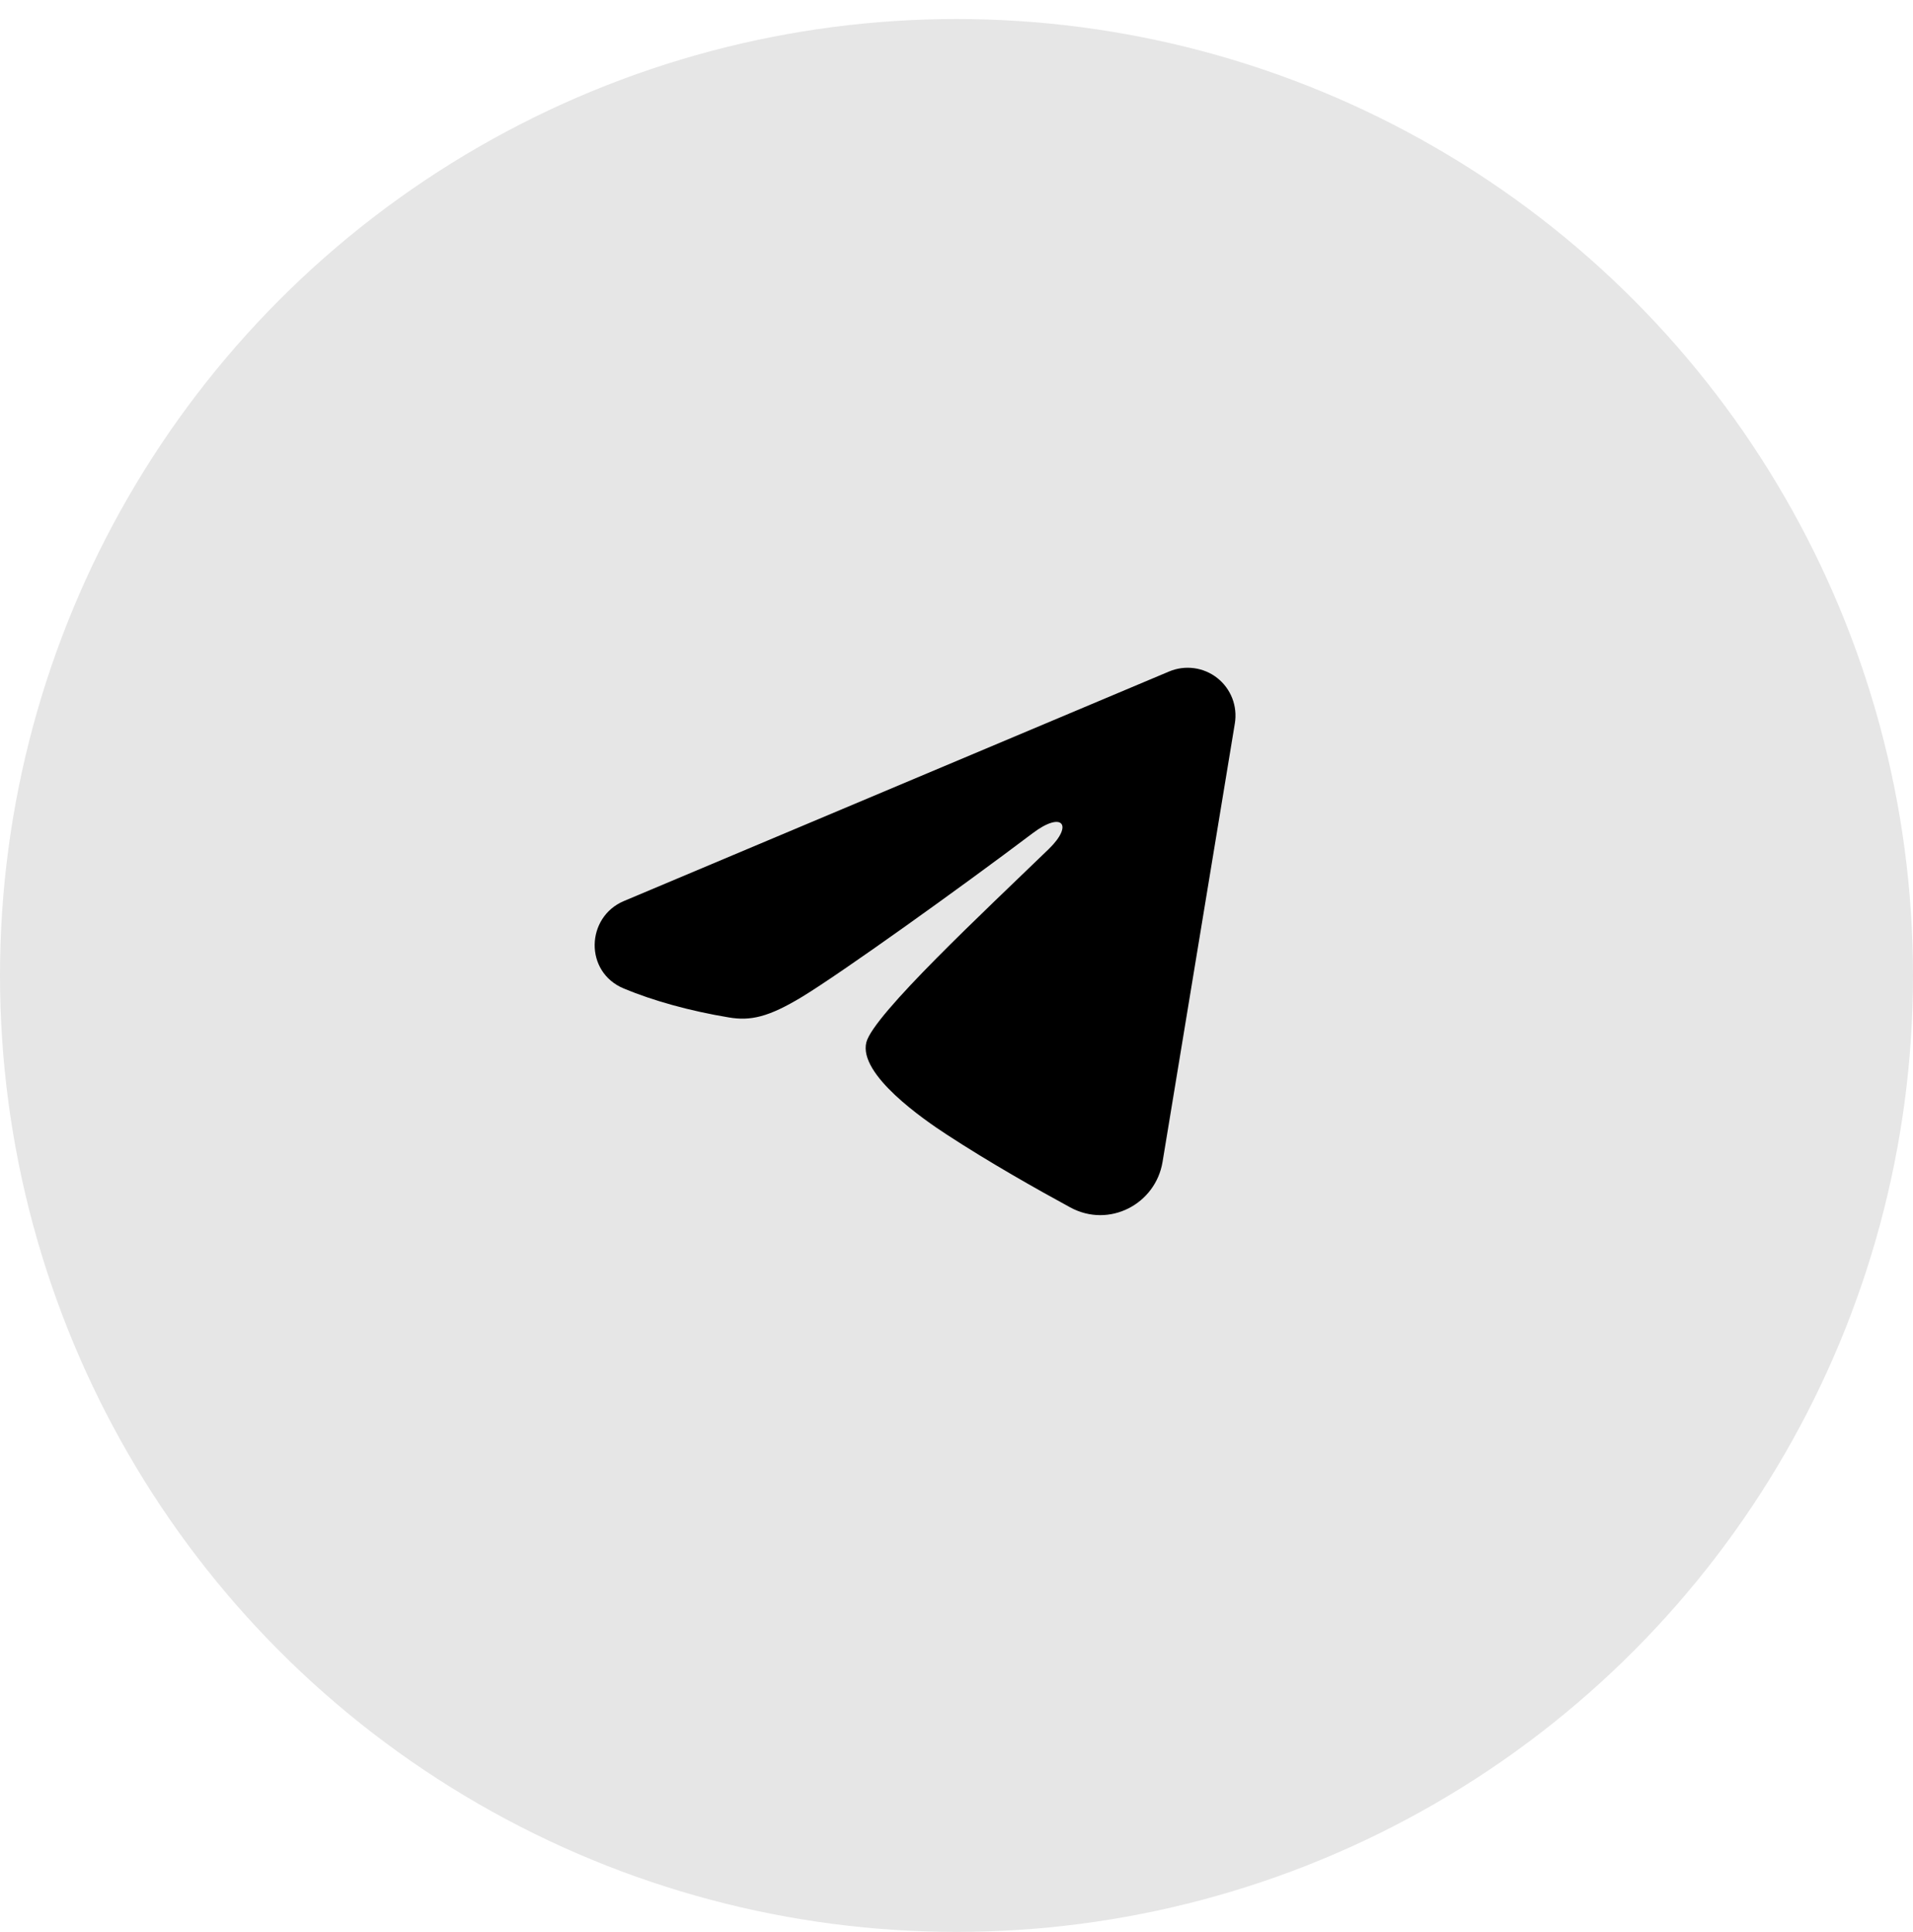 <?xml version="1.0" encoding="UTF-8"?> <svg xmlns="http://www.w3.org/2000/svg" width="100" height="101" viewBox="0 0 100 101" fill="none"> <circle opacity="0.1" cx="50" cy="50.995" r="50" fill="black"></circle> <g clip-path="url(#clip0_3687_364)"> <path fill-rule="evenodd" clip-rule="evenodd" d="M61.114 35.104C61.526 34.931 61.977 34.871 62.42 34.931C62.862 34.991 63.281 35.168 63.632 35.445C63.983 35.722 64.253 36.087 64.415 36.504C64.576 36.921 64.623 37.373 64.551 37.814L60.771 60.742C60.404 62.954 57.977 64.222 55.949 63.121C54.252 62.199 51.732 60.779 49.466 59.297C48.332 58.556 44.861 56.181 45.287 54.491C45.654 53.046 51.487 47.616 54.821 44.387C56.129 43.119 55.532 42.387 53.987 43.554C50.149 46.451 43.991 50.856 41.954 52.096C40.157 53.189 39.221 53.376 38.101 53.189C36.057 52.849 34.162 52.322 32.616 51.681C30.526 50.814 30.627 47.941 32.614 47.104L61.114 35.104Z" fill="black"></path> </g> <defs> <clipPath id="clip0_3687_364"> <rect width="40" height="40" fill="white" transform="translate(28.152 27.721)"></rect> </clipPath> </defs> </svg> 